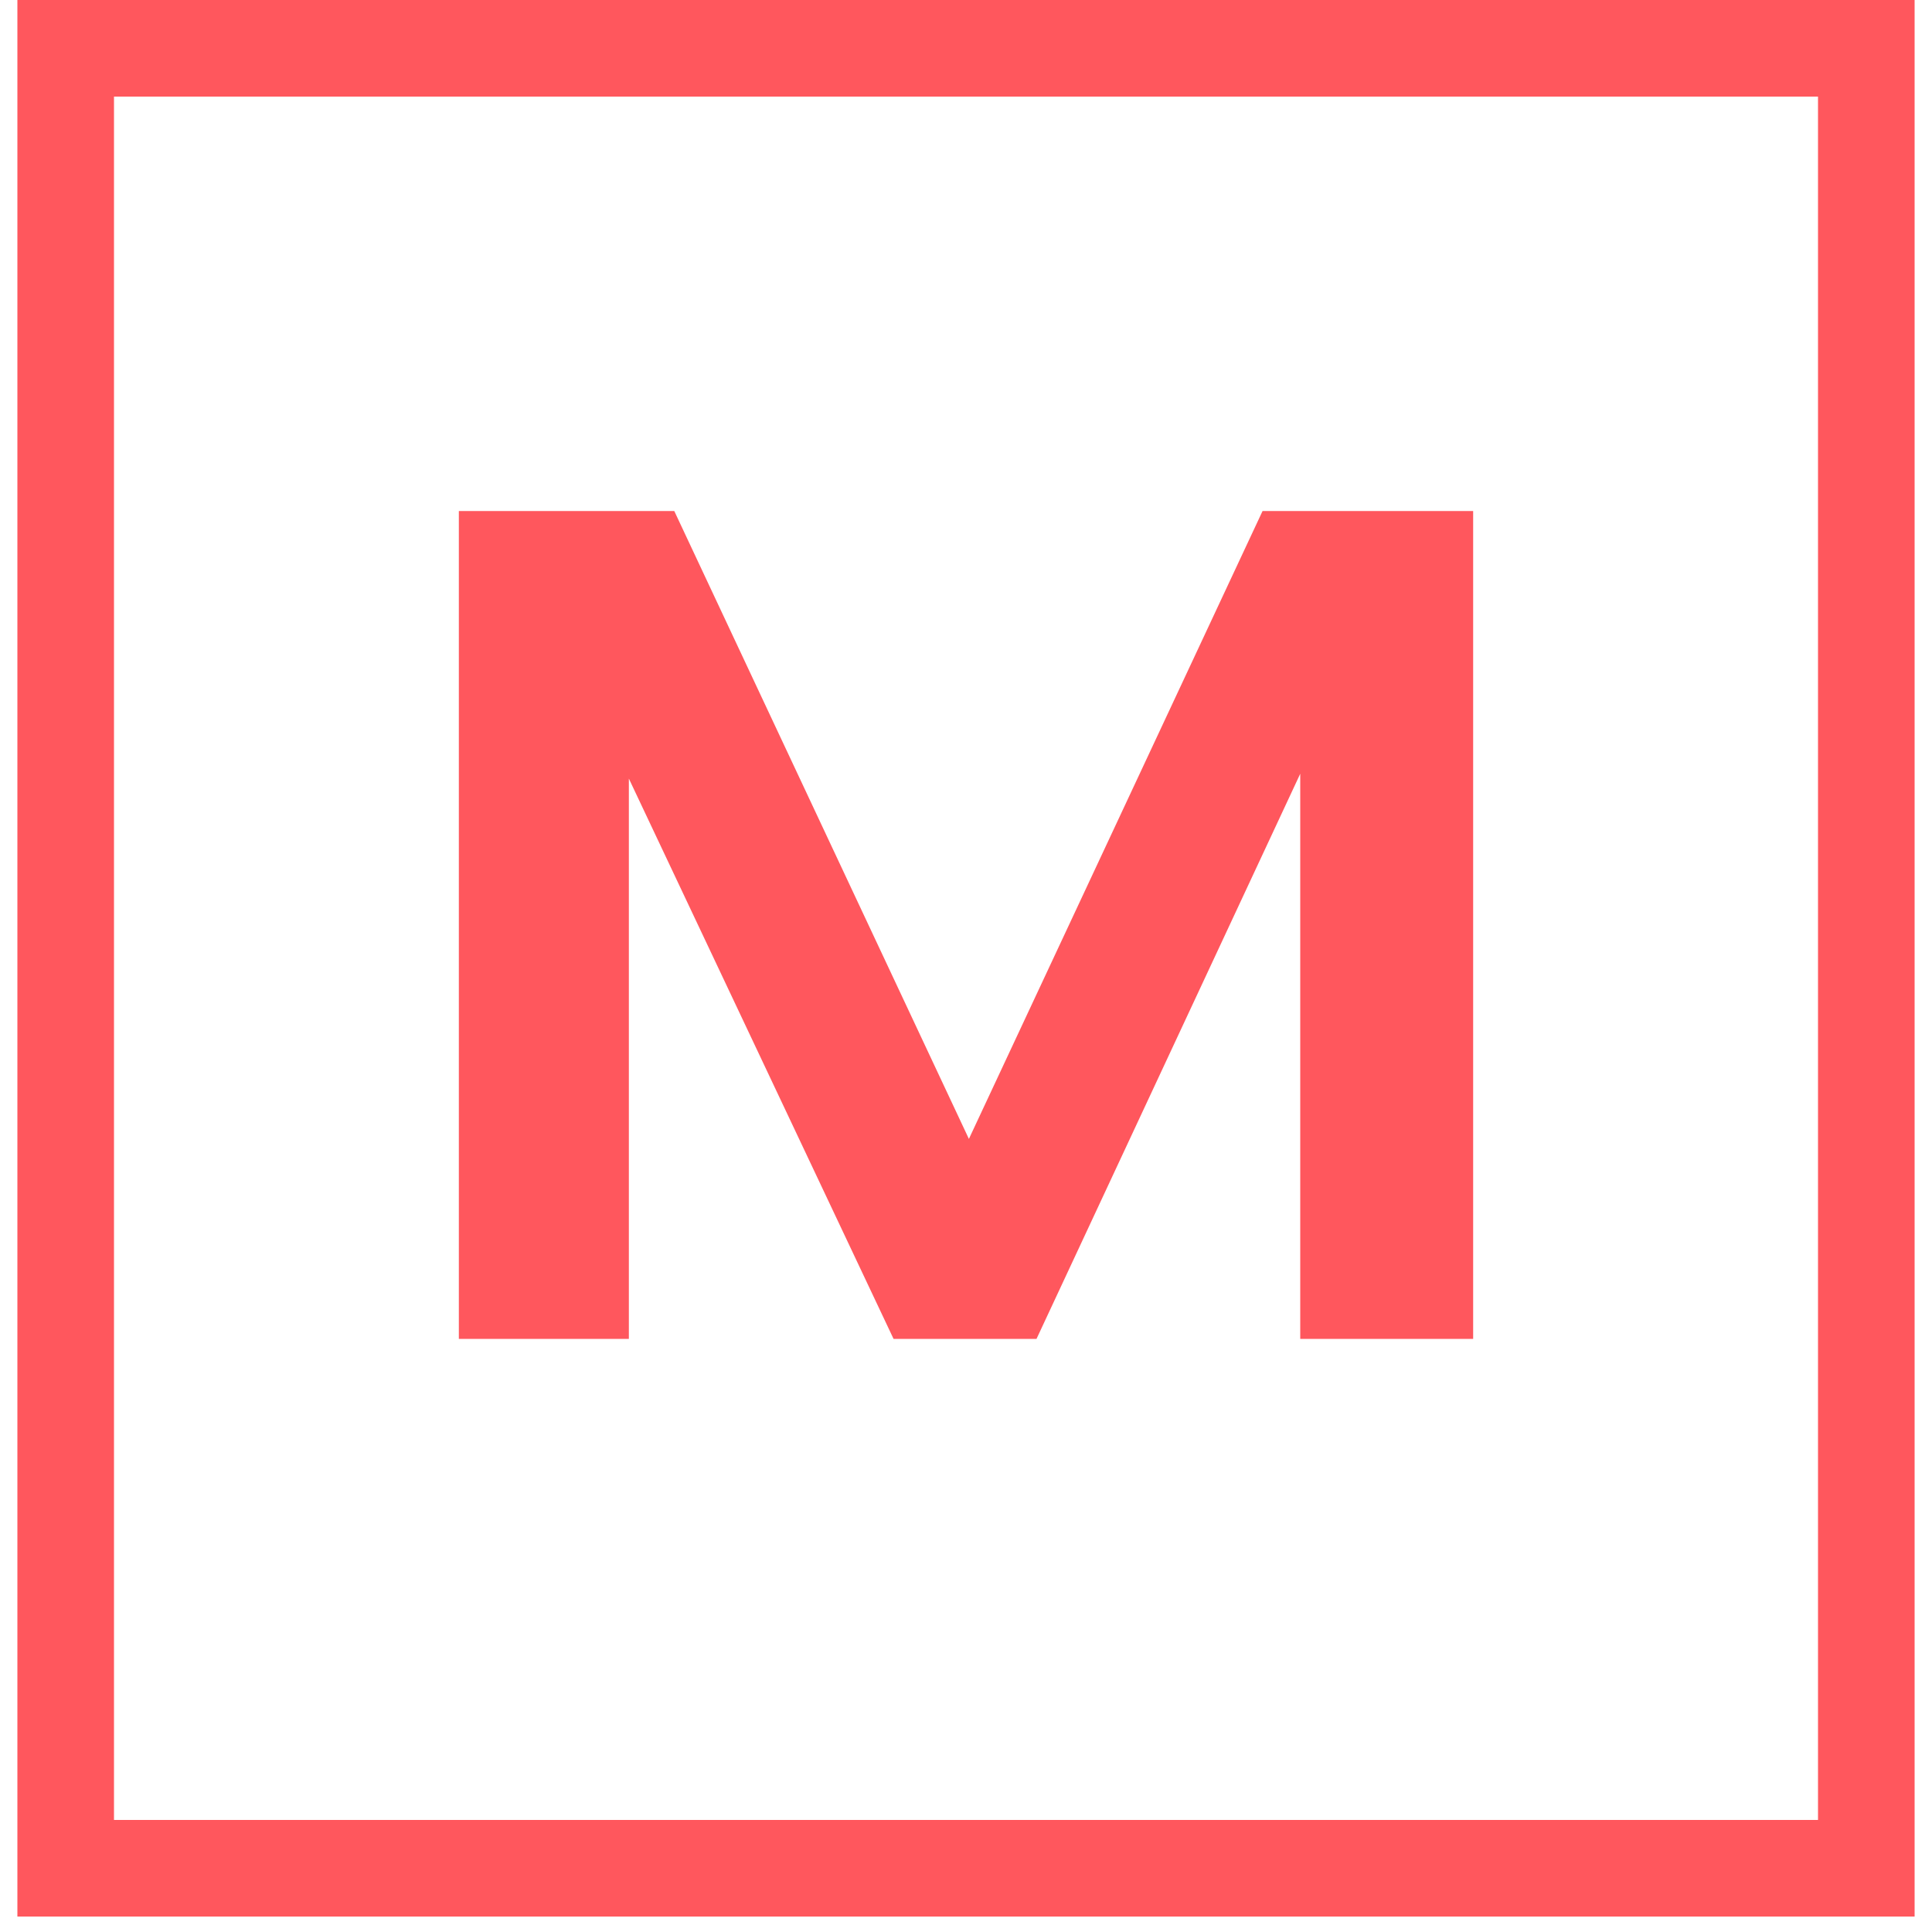 <svg xmlns="http://www.w3.org/2000/svg" viewBox="0 0 20 20"><defs><style>.cls-1{fill:#ff575d;}</style></defs><title>20200517_XQM_Icons</title><g id="Ebene_3" data-name="Ebene 3"><path class="cls-1" d="M19.82,19.84H.18V0H19.82Zm-18.64-1H18.82V1H1.18Z"/><polygon class="cls-1" points="15.25 13.86 15.25 5.29 13.07 5.29 10.03 11.79 6.98 5.29 4.75 5.29 4.75 13.86 6.51 13.86 6.51 8.06 9.25 13.86 10.73 13.86 13.46 8.01 13.46 13.86 15.25 13.86"/></g></svg>